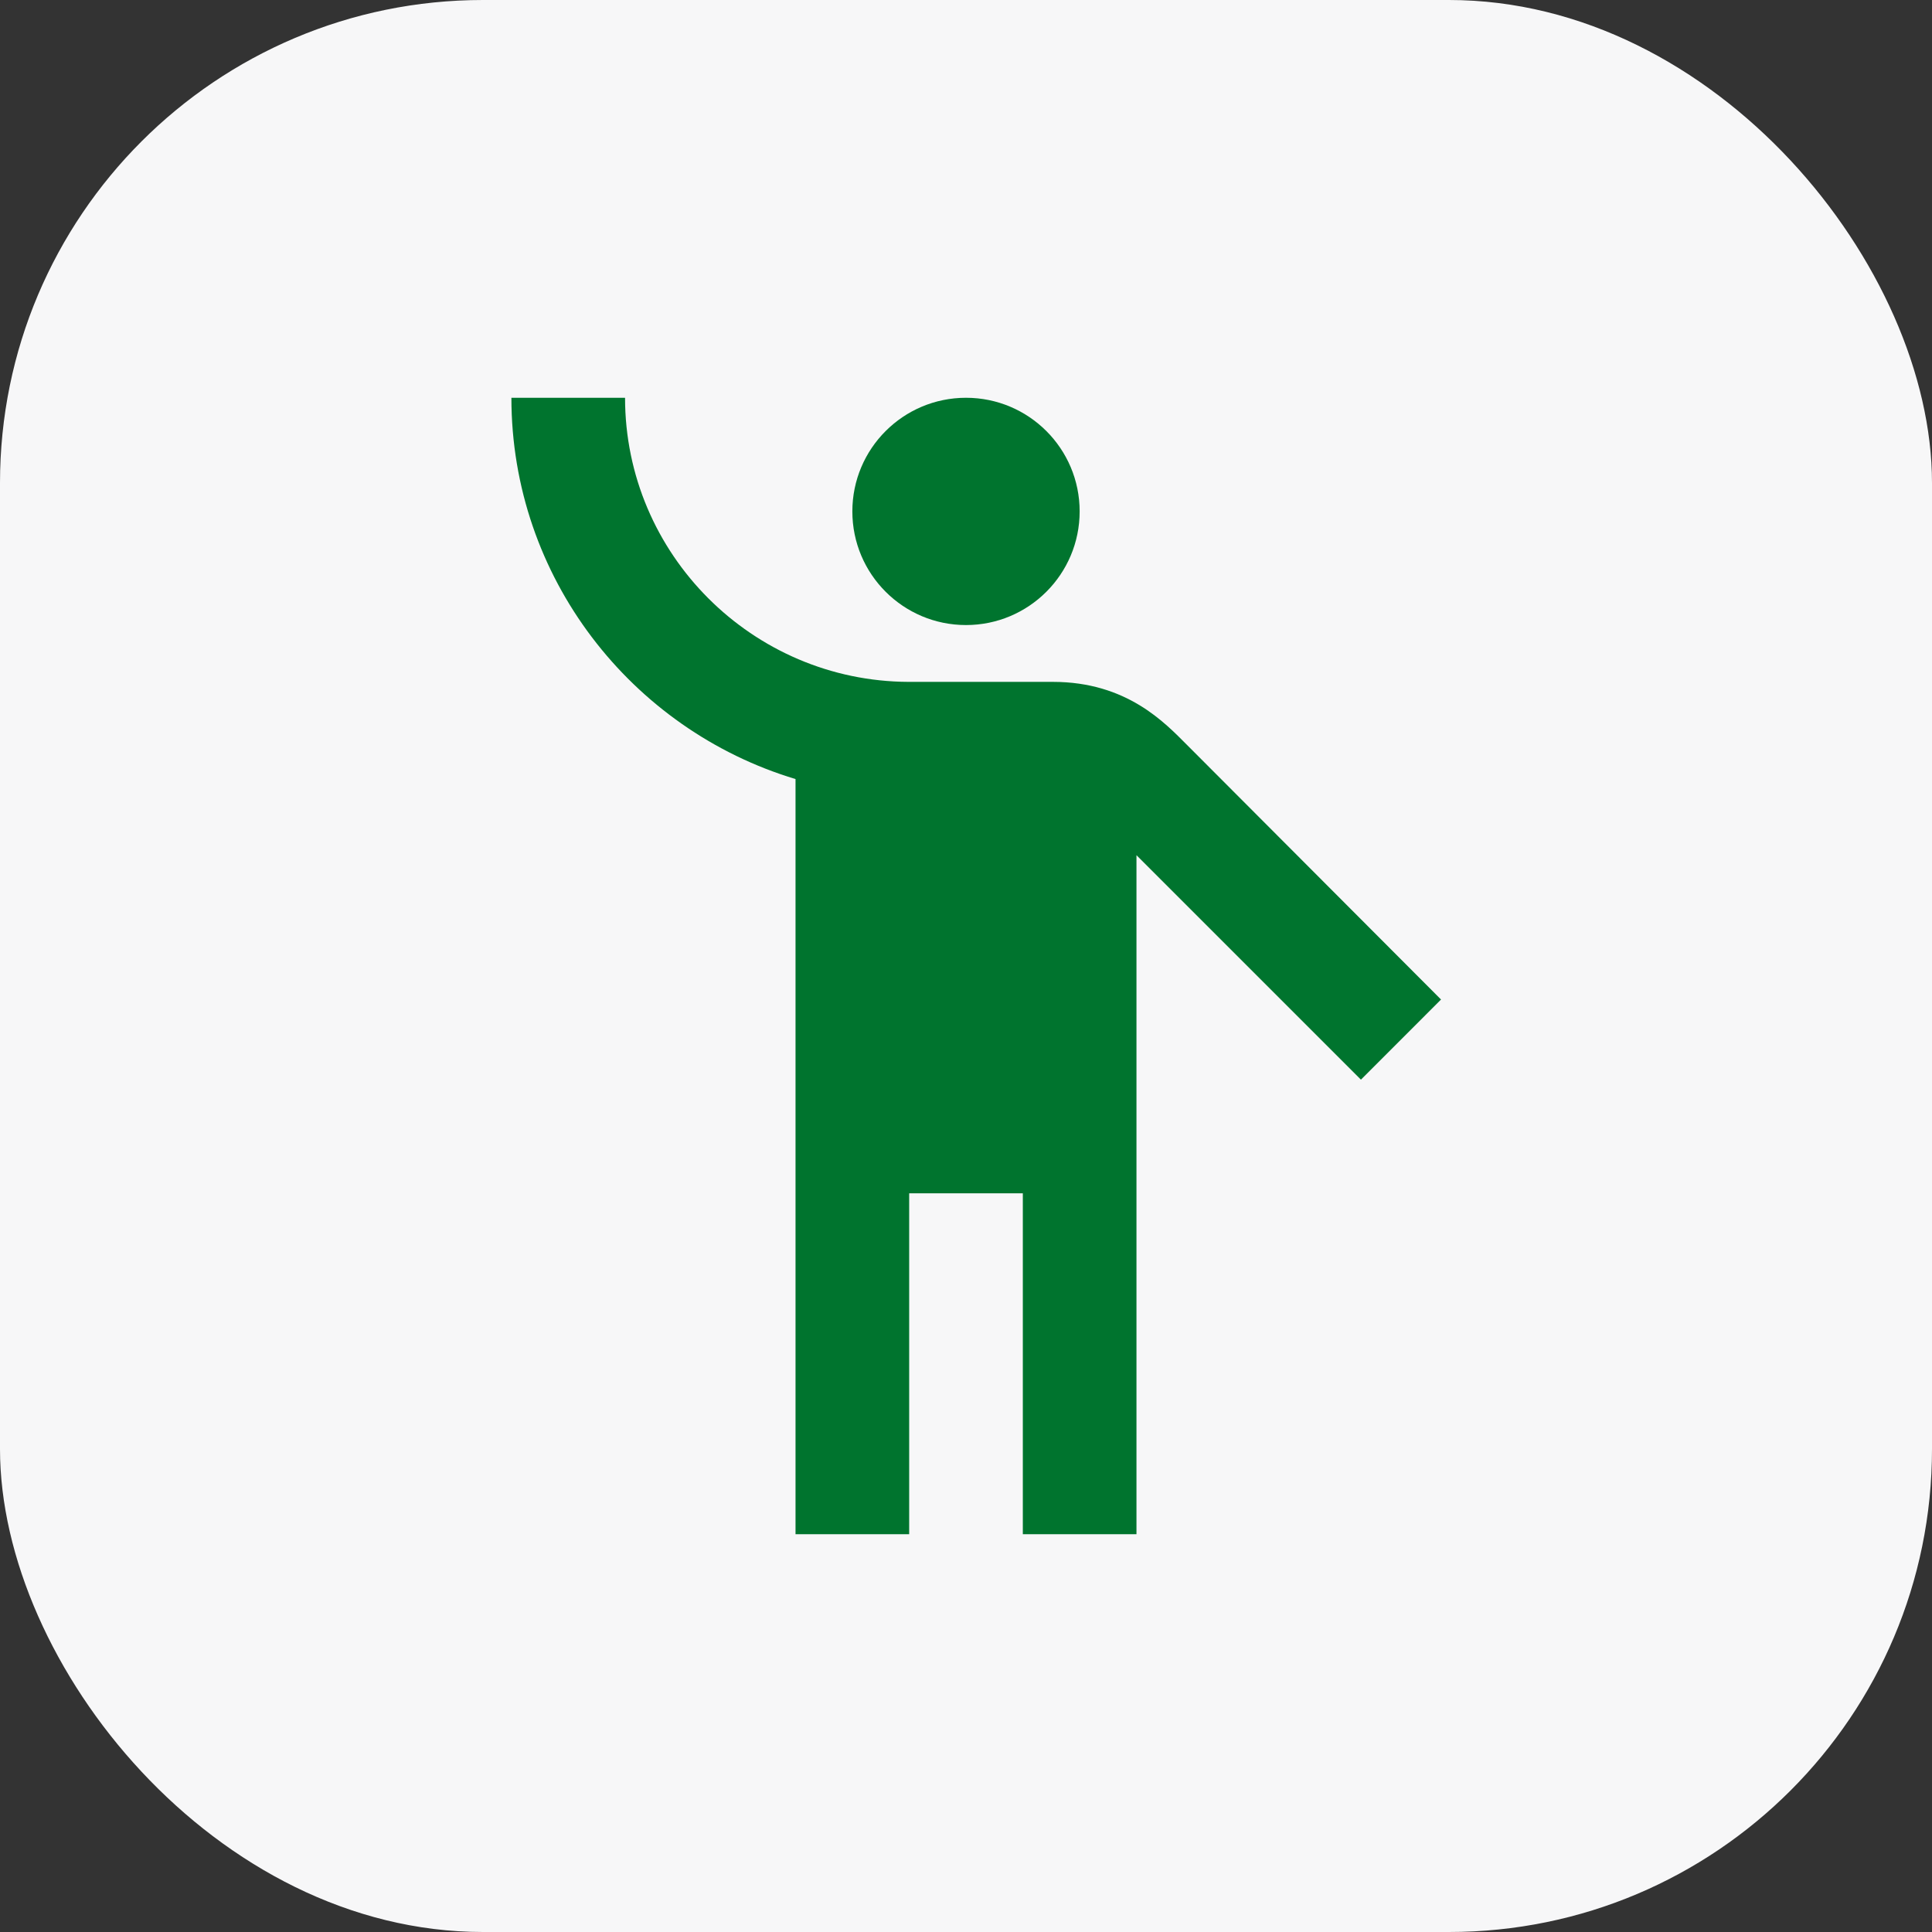 <svg width="80" height="80" viewBox="0 0 80 80" fill="none" xmlns="http://www.w3.org/2000/svg">
<rect x="0" y="0" width="80" height="80" fill="#333333" stroke="none"/>
<rect width="80" height="80" rx="20" fill="#F7F7F8"/>
<path d="M40 25.882C42.599 25.882 44.706 23.775 44.706 21.176C44.706 18.577 42.599 16.471 40 16.471C37.401 16.471 35.294 18.577 35.294 21.176C35.294 23.775 37.401 25.882 40 25.882Z" fill="#00742E"/>
<path d="M49.153 30.847C48.235 29.929 46.659 28.235 43.6 28.235H37.623C31.153 28.212 25.882 22.941 25.882 16.471H21.176C21.176 23.906 26.141 30.212 32.941 32.259V63.529H37.647V49.412H42.353V63.529H47.059V35.412L56.353 44.706L59.67 41.388L49.153 30.847Z" fill="#00742E"/>
</svg>
